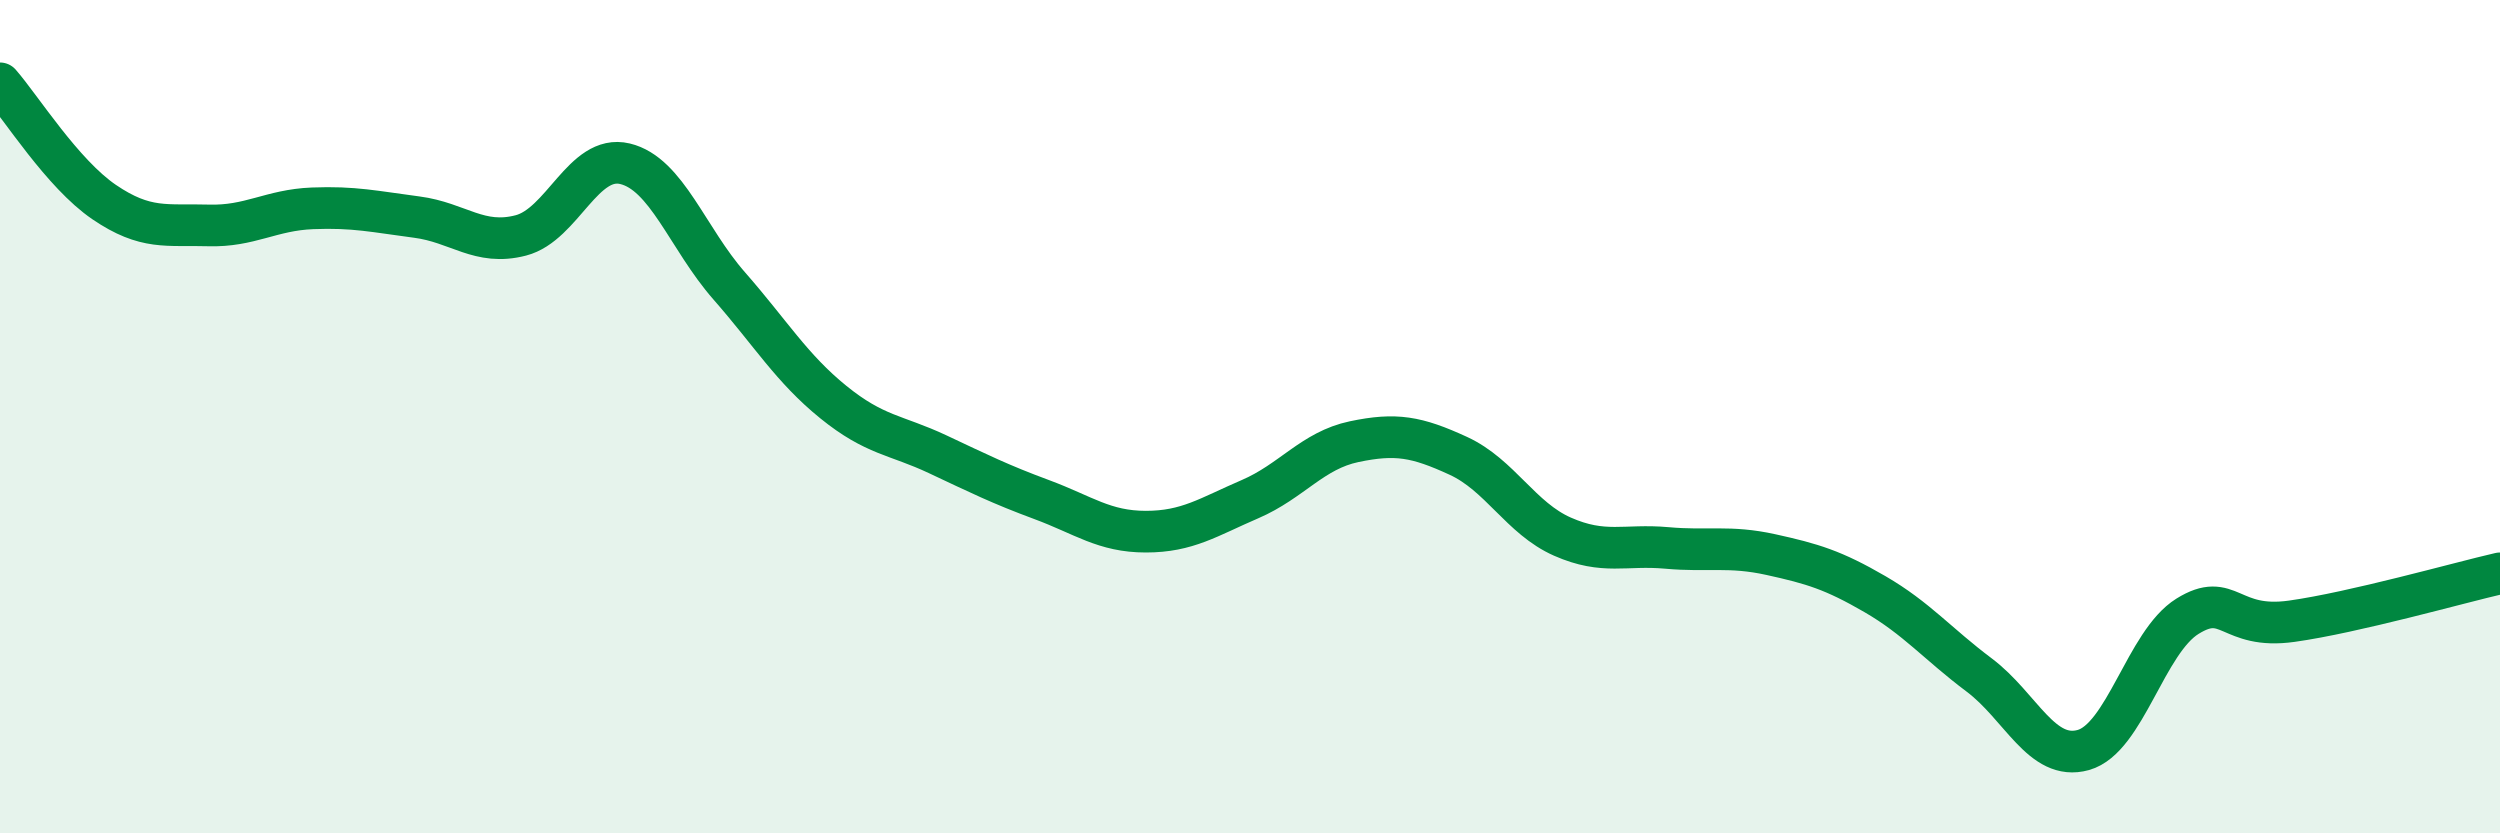 
    <svg width="60" height="20" viewBox="0 0 60 20" xmlns="http://www.w3.org/2000/svg">
      <path
        d="M 0,2 C 0.5,2.57 1.5,4.17 2.5,4.85 C 3.5,5.53 4,5.38 5,5.41 C 6,5.44 6.5,5.04 7.5,5 C 8.5,4.96 9,5.08 10,5.21 C 11,5.34 11.5,5.91 12.5,5.65 C 13.5,5.39 14,3.69 15,3.93 C 16,4.17 16.5,5.72 17.5,6.86 C 18.5,8 19,8.84 20,9.65 C 21,10.46 21.5,10.43 22.5,10.9 C 23.5,11.37 24,11.62 25,11.99 C 26,12.36 26.5,12.76 27.5,12.76 C 28.5,12.76 29,12.41 30,11.98 C 31,11.55 31.5,10.81 32.5,10.6 C 33.5,10.39 34,10.48 35,10.94 C 36,11.4 36.5,12.44 37.5,12.88 C 38.5,13.32 39,13.06 40,13.15 C 41,13.24 41.5,13.09 42.5,13.31 C 43.5,13.53 44,13.68 45,14.26 C 46,14.84 46.5,15.45 47.5,16.2 C 48.5,16.95 49,18.28 50,18 C 51,17.72 51.5,15.41 52.5,14.79 C 53.5,14.17 53.5,15.12 55,14.91 C 56.5,14.7 59,13.99 60,13.76L60 20L0 20Z"
        fill="#008740"
        opacity="0.1"
        stroke-linecap="round"
        stroke-linejoin="round"
      />
      <path
        d="M 0,2 C 0.5,2.57 1.5,4.17 2.5,4.85 C 3.5,5.53 4,5.38 5,5.41 C 6,5.44 6.5,5.04 7.5,5 C 8.5,4.96 9,5.08 10,5.21 C 11,5.34 11.5,5.91 12.5,5.65 C 13.5,5.39 14,3.69 15,3.93 C 16,4.17 16.5,5.72 17.5,6.86 C 18.5,8 19,8.84 20,9.65 C 21,10.46 21.5,10.43 22.5,10.9 C 23.5,11.37 24,11.62 25,11.99 C 26,12.36 26.5,12.76 27.5,12.76 C 28.5,12.76 29,12.41 30,11.98 C 31,11.55 31.5,10.81 32.5,10.6 C 33.5,10.39 34,10.48 35,10.94 C 36,11.4 36.5,12.44 37.5,12.88 C 38.5,13.32 39,13.06 40,13.15 C 41,13.24 41.5,13.09 42.5,13.31 C 43.5,13.53 44,13.68 45,14.26 C 46,14.84 46.5,15.45 47.5,16.2 C 48.5,16.95 49,18.28 50,18 C 51,17.72 51.5,15.41 52.5,14.79 C 53.5,14.17 53.5,15.12 55,14.91 C 56.5,14.7 59,13.99 60,13.76"
        stroke="#008740"
        stroke-width="1"
        fill="none"
        stroke-linecap="round"
        stroke-linejoin="round"
      />
    </svg>
  
